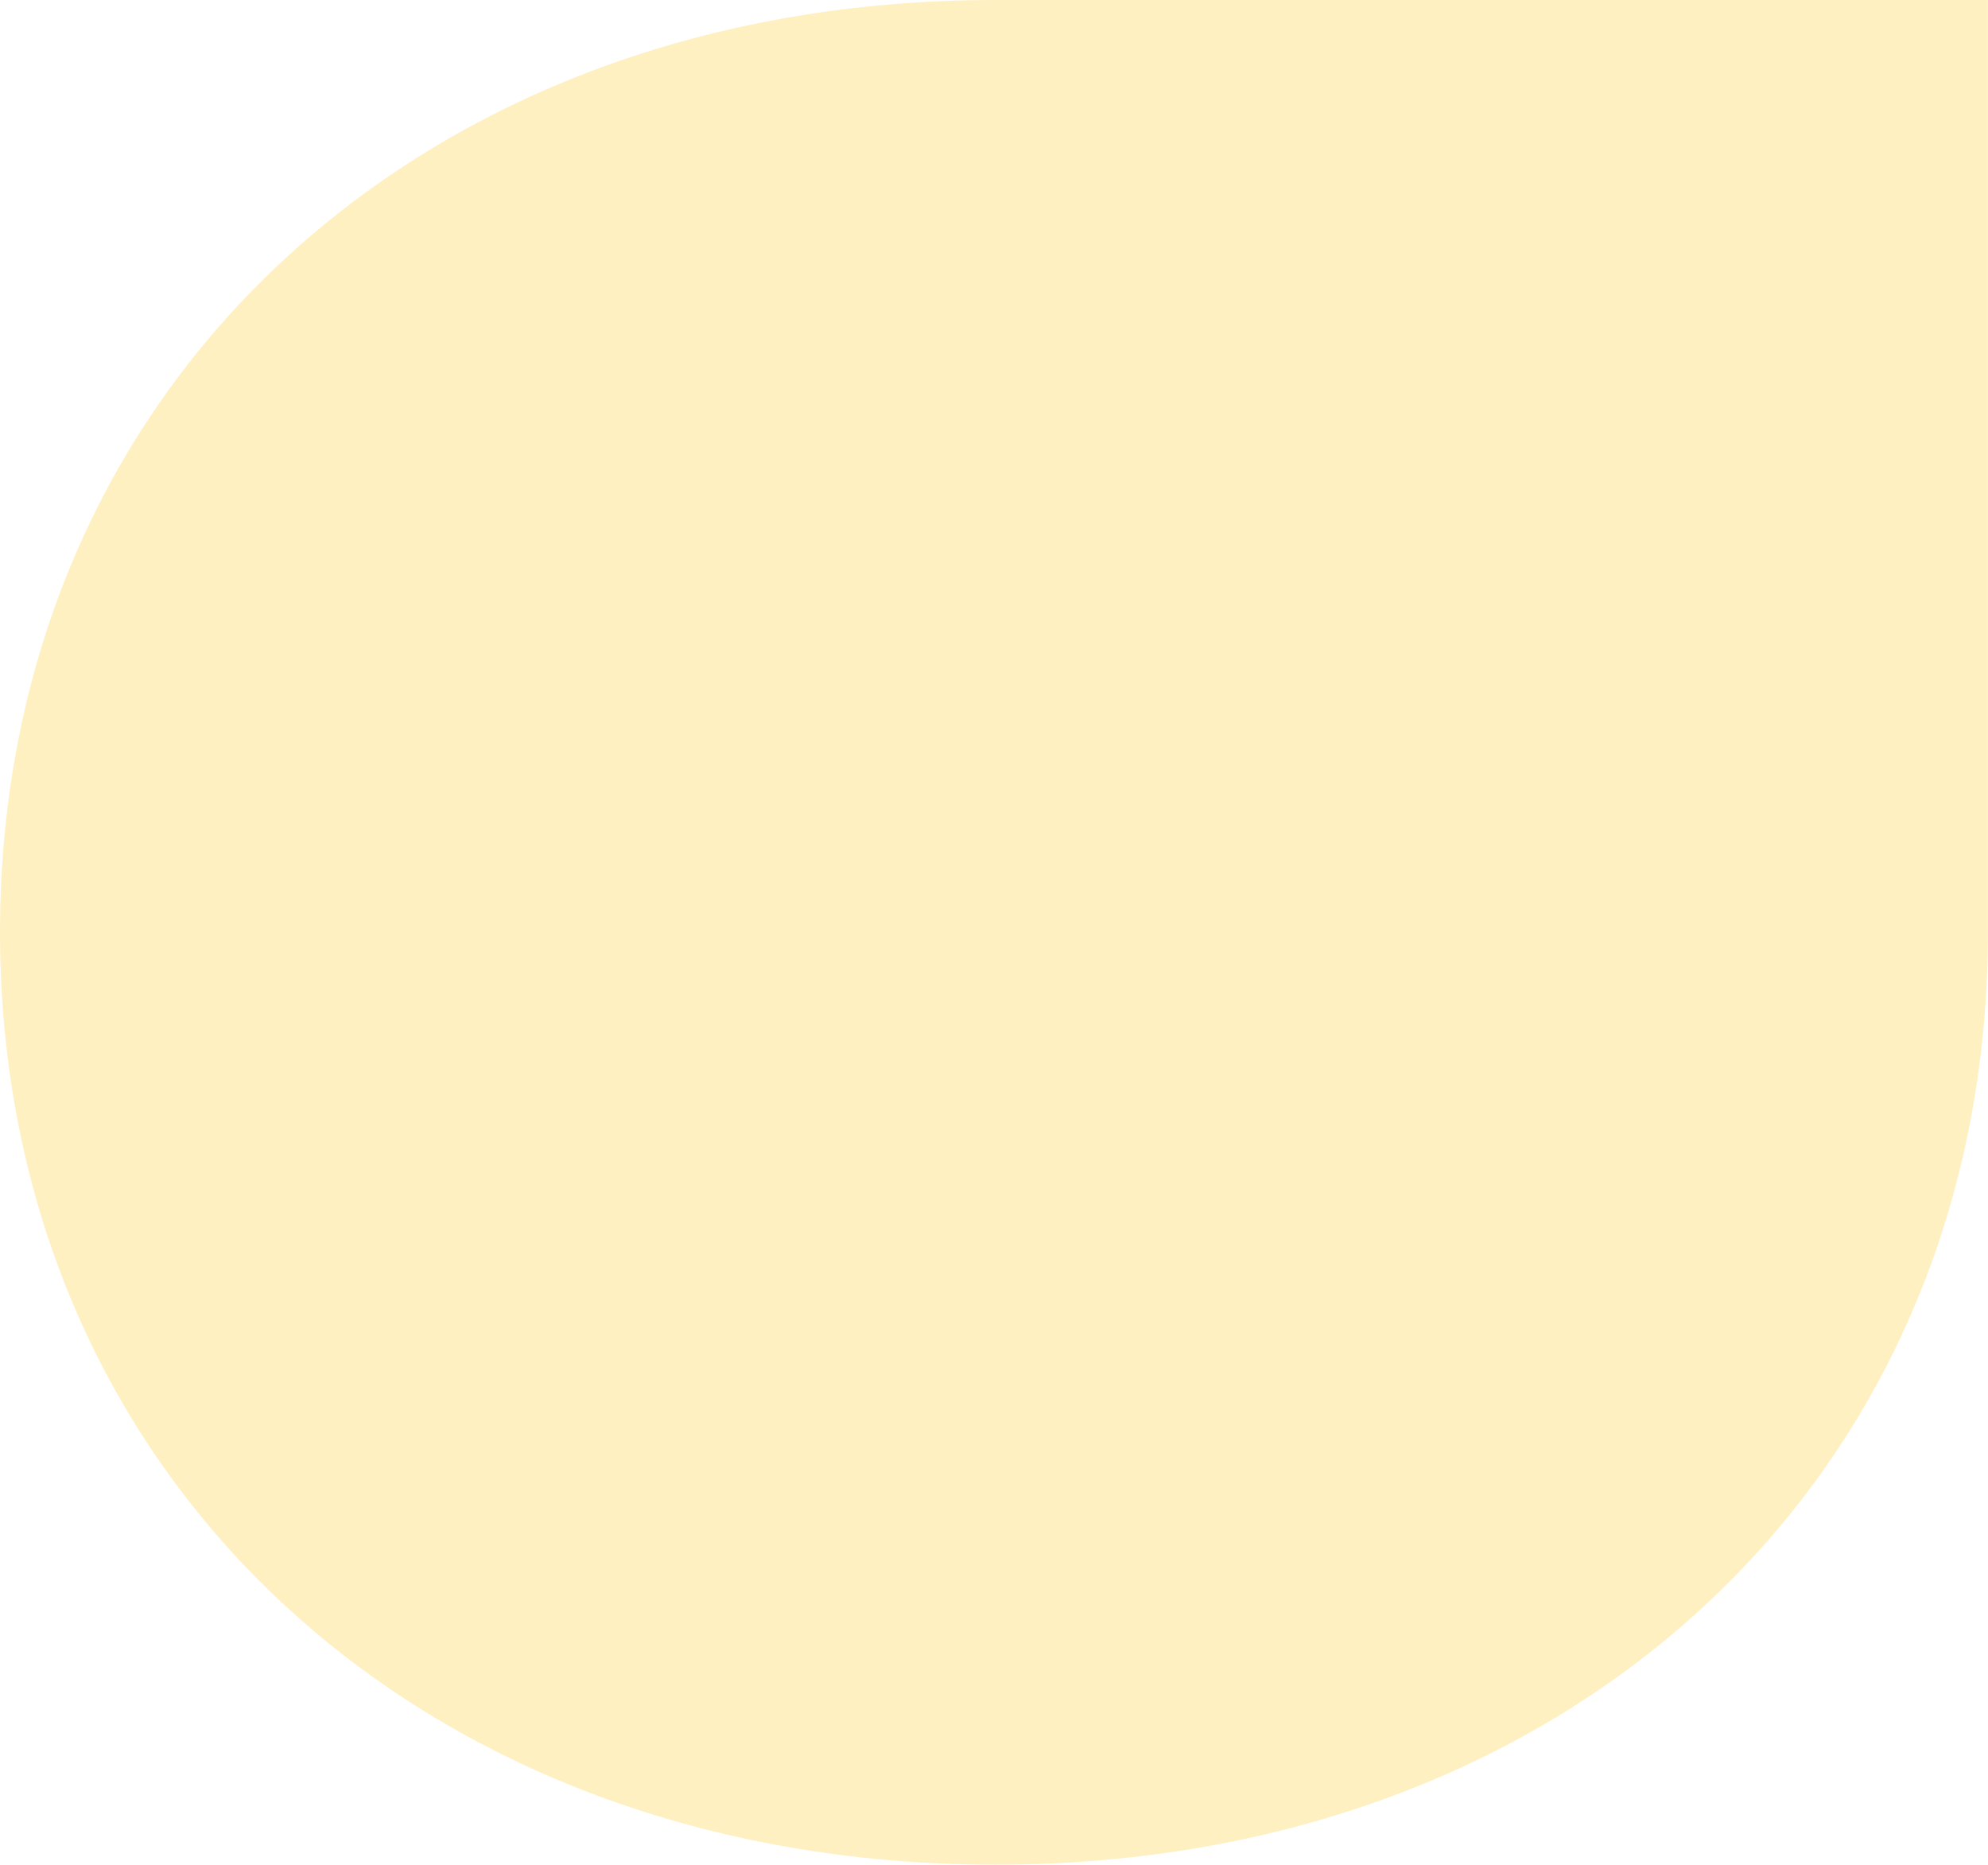 <svg xmlns="http://www.w3.org/2000/svg" width="756" height="709" viewBox="0 0 756 709" fill="none"><path opacity="0.3" d="M755.962 0V354.406C755.962 561.834 597.414 709 378.585 709C159.755 709 0 561.645 0 354.406C0 147.166 159.567 0.189 378.019 0H756H755.962Z" fill="#FFCC33"></path></svg>